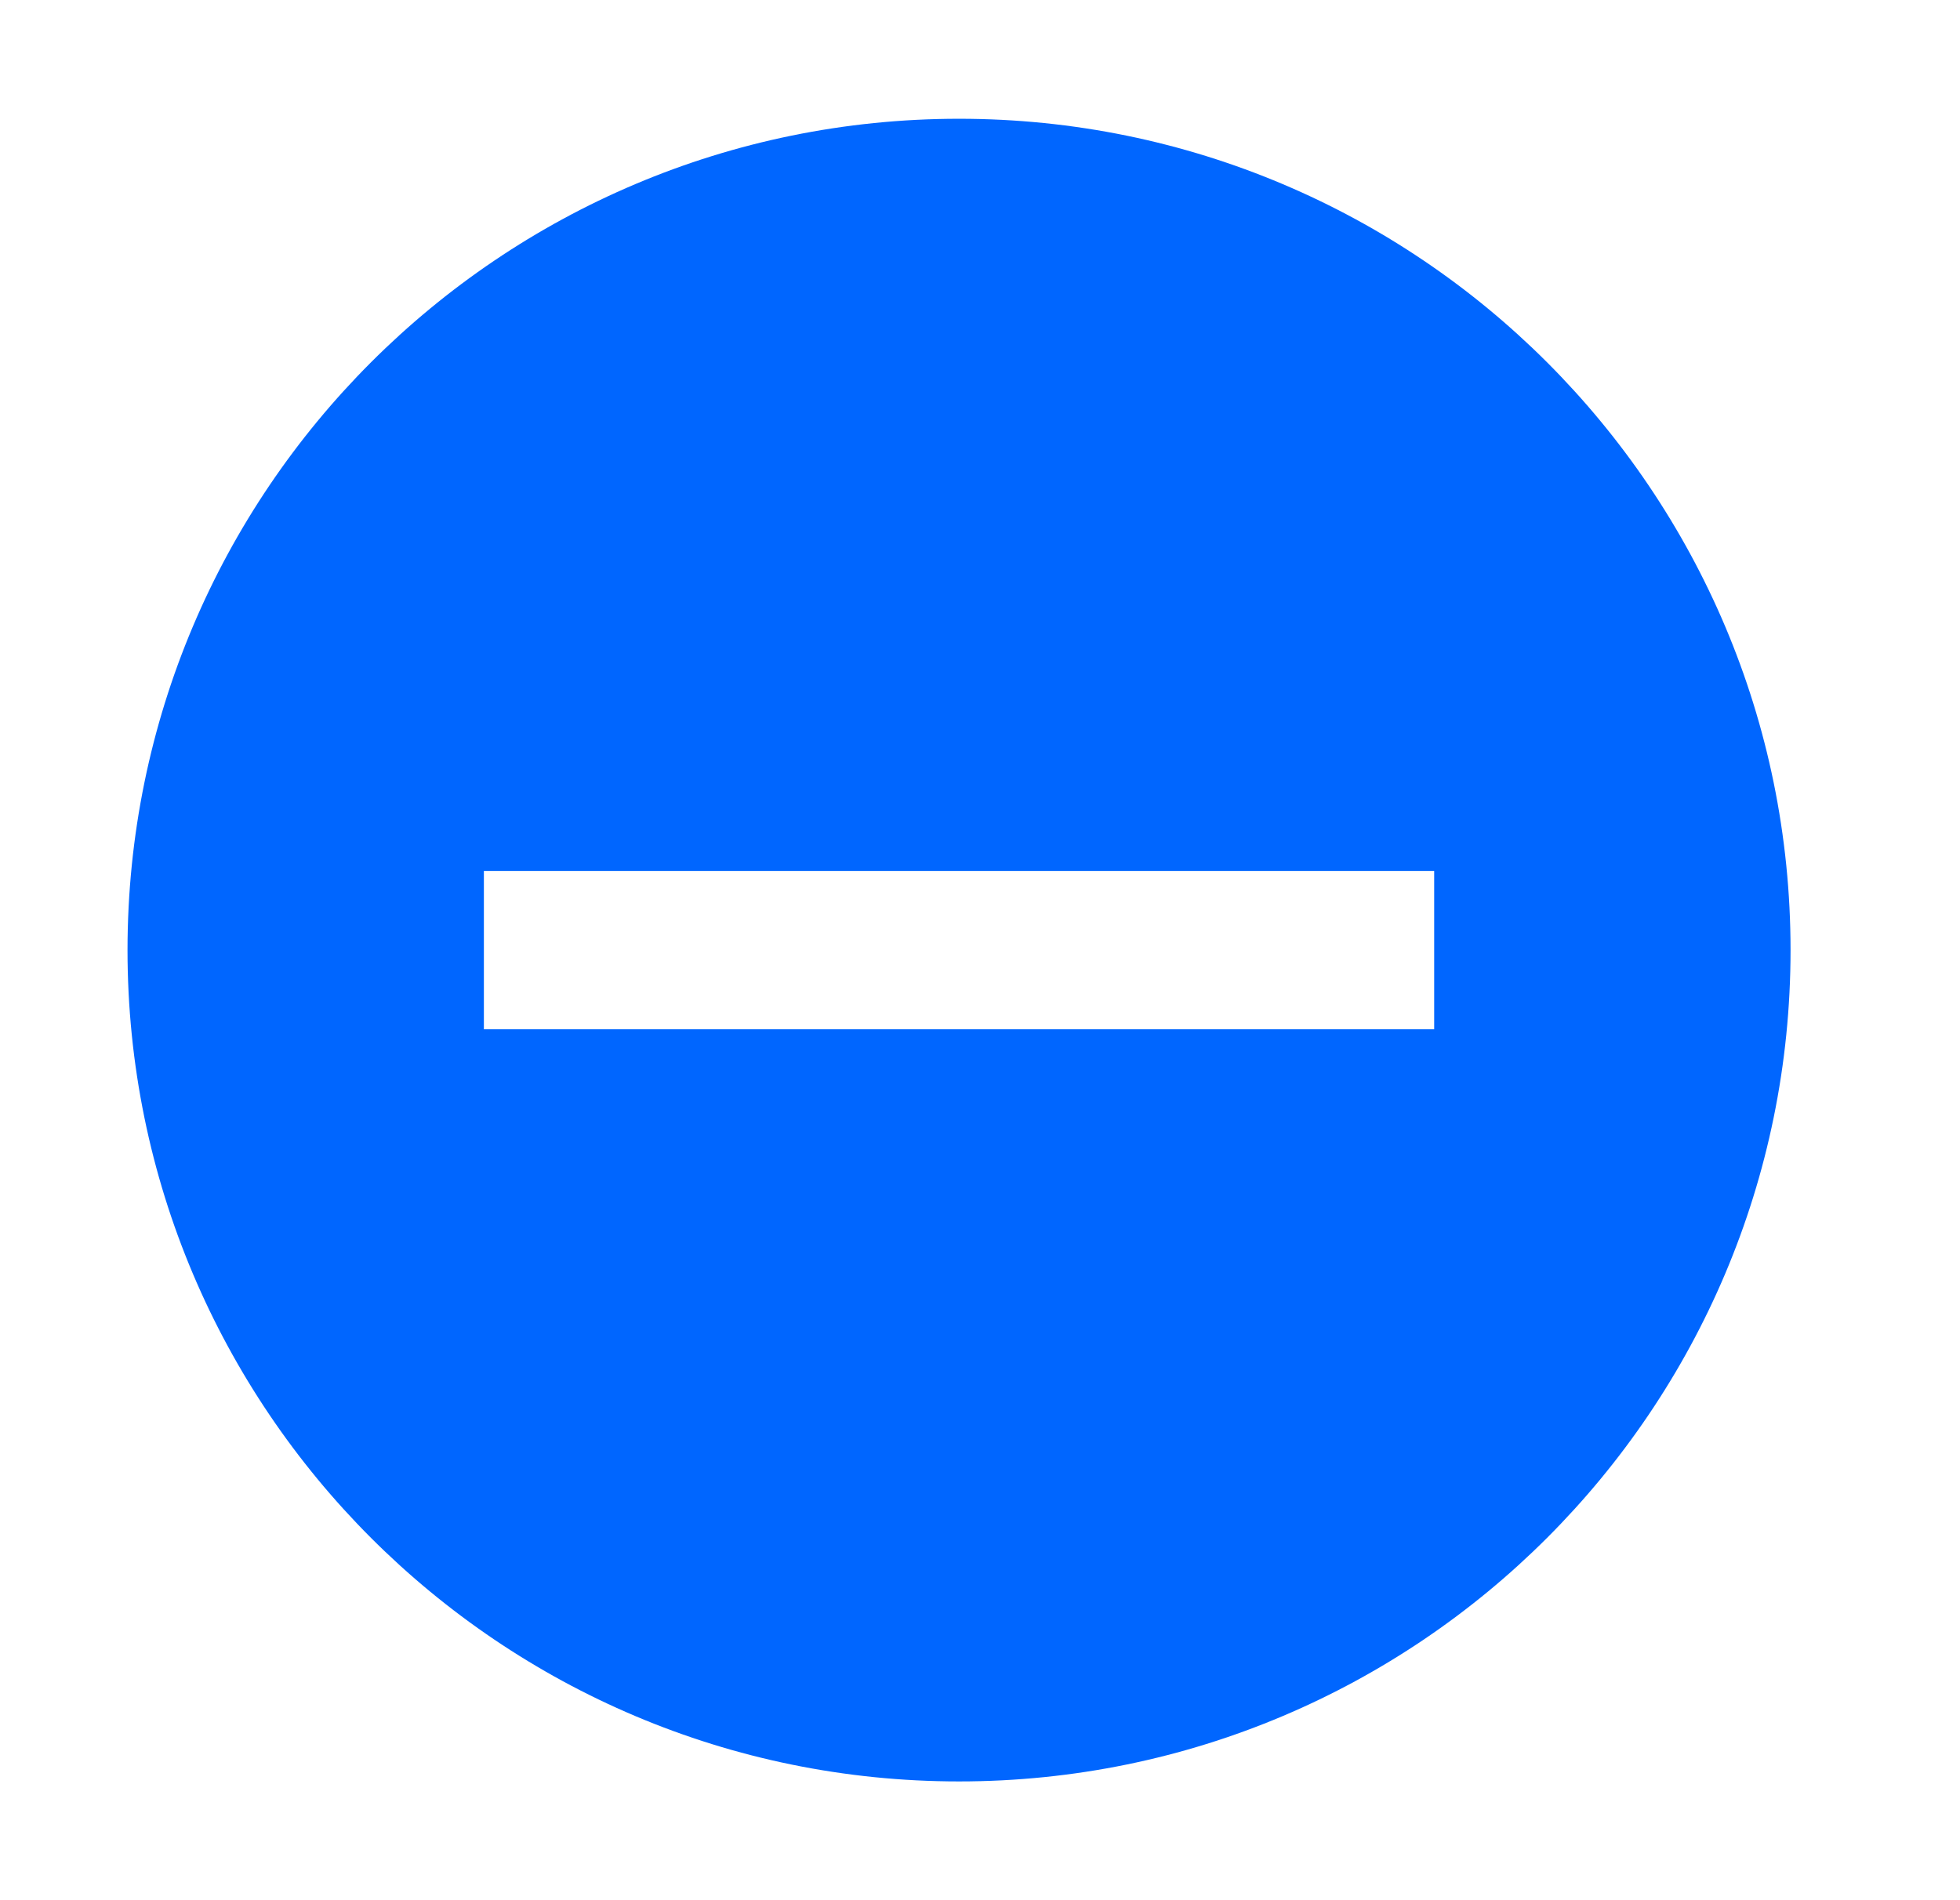 <?xml version="1.0" encoding="UTF-8"?> <svg xmlns="http://www.w3.org/2000/svg" width="33" height="32" viewBox="0 0 33 32" fill="none"> <path fill-rule="evenodd" clip-rule="evenodd" d="M16.147 30C23.879 30 30.147 23.732 30.147 16C30.147 8.268 23.879 2 16.147 2C8.415 2 2.147 8.268 2.147 16C2.147 23.732 8.415 30 16.147 30ZM24.147 14.667H8.147V17.333H24.147V14.667Z" fill="#0066FF"></path> </svg> 